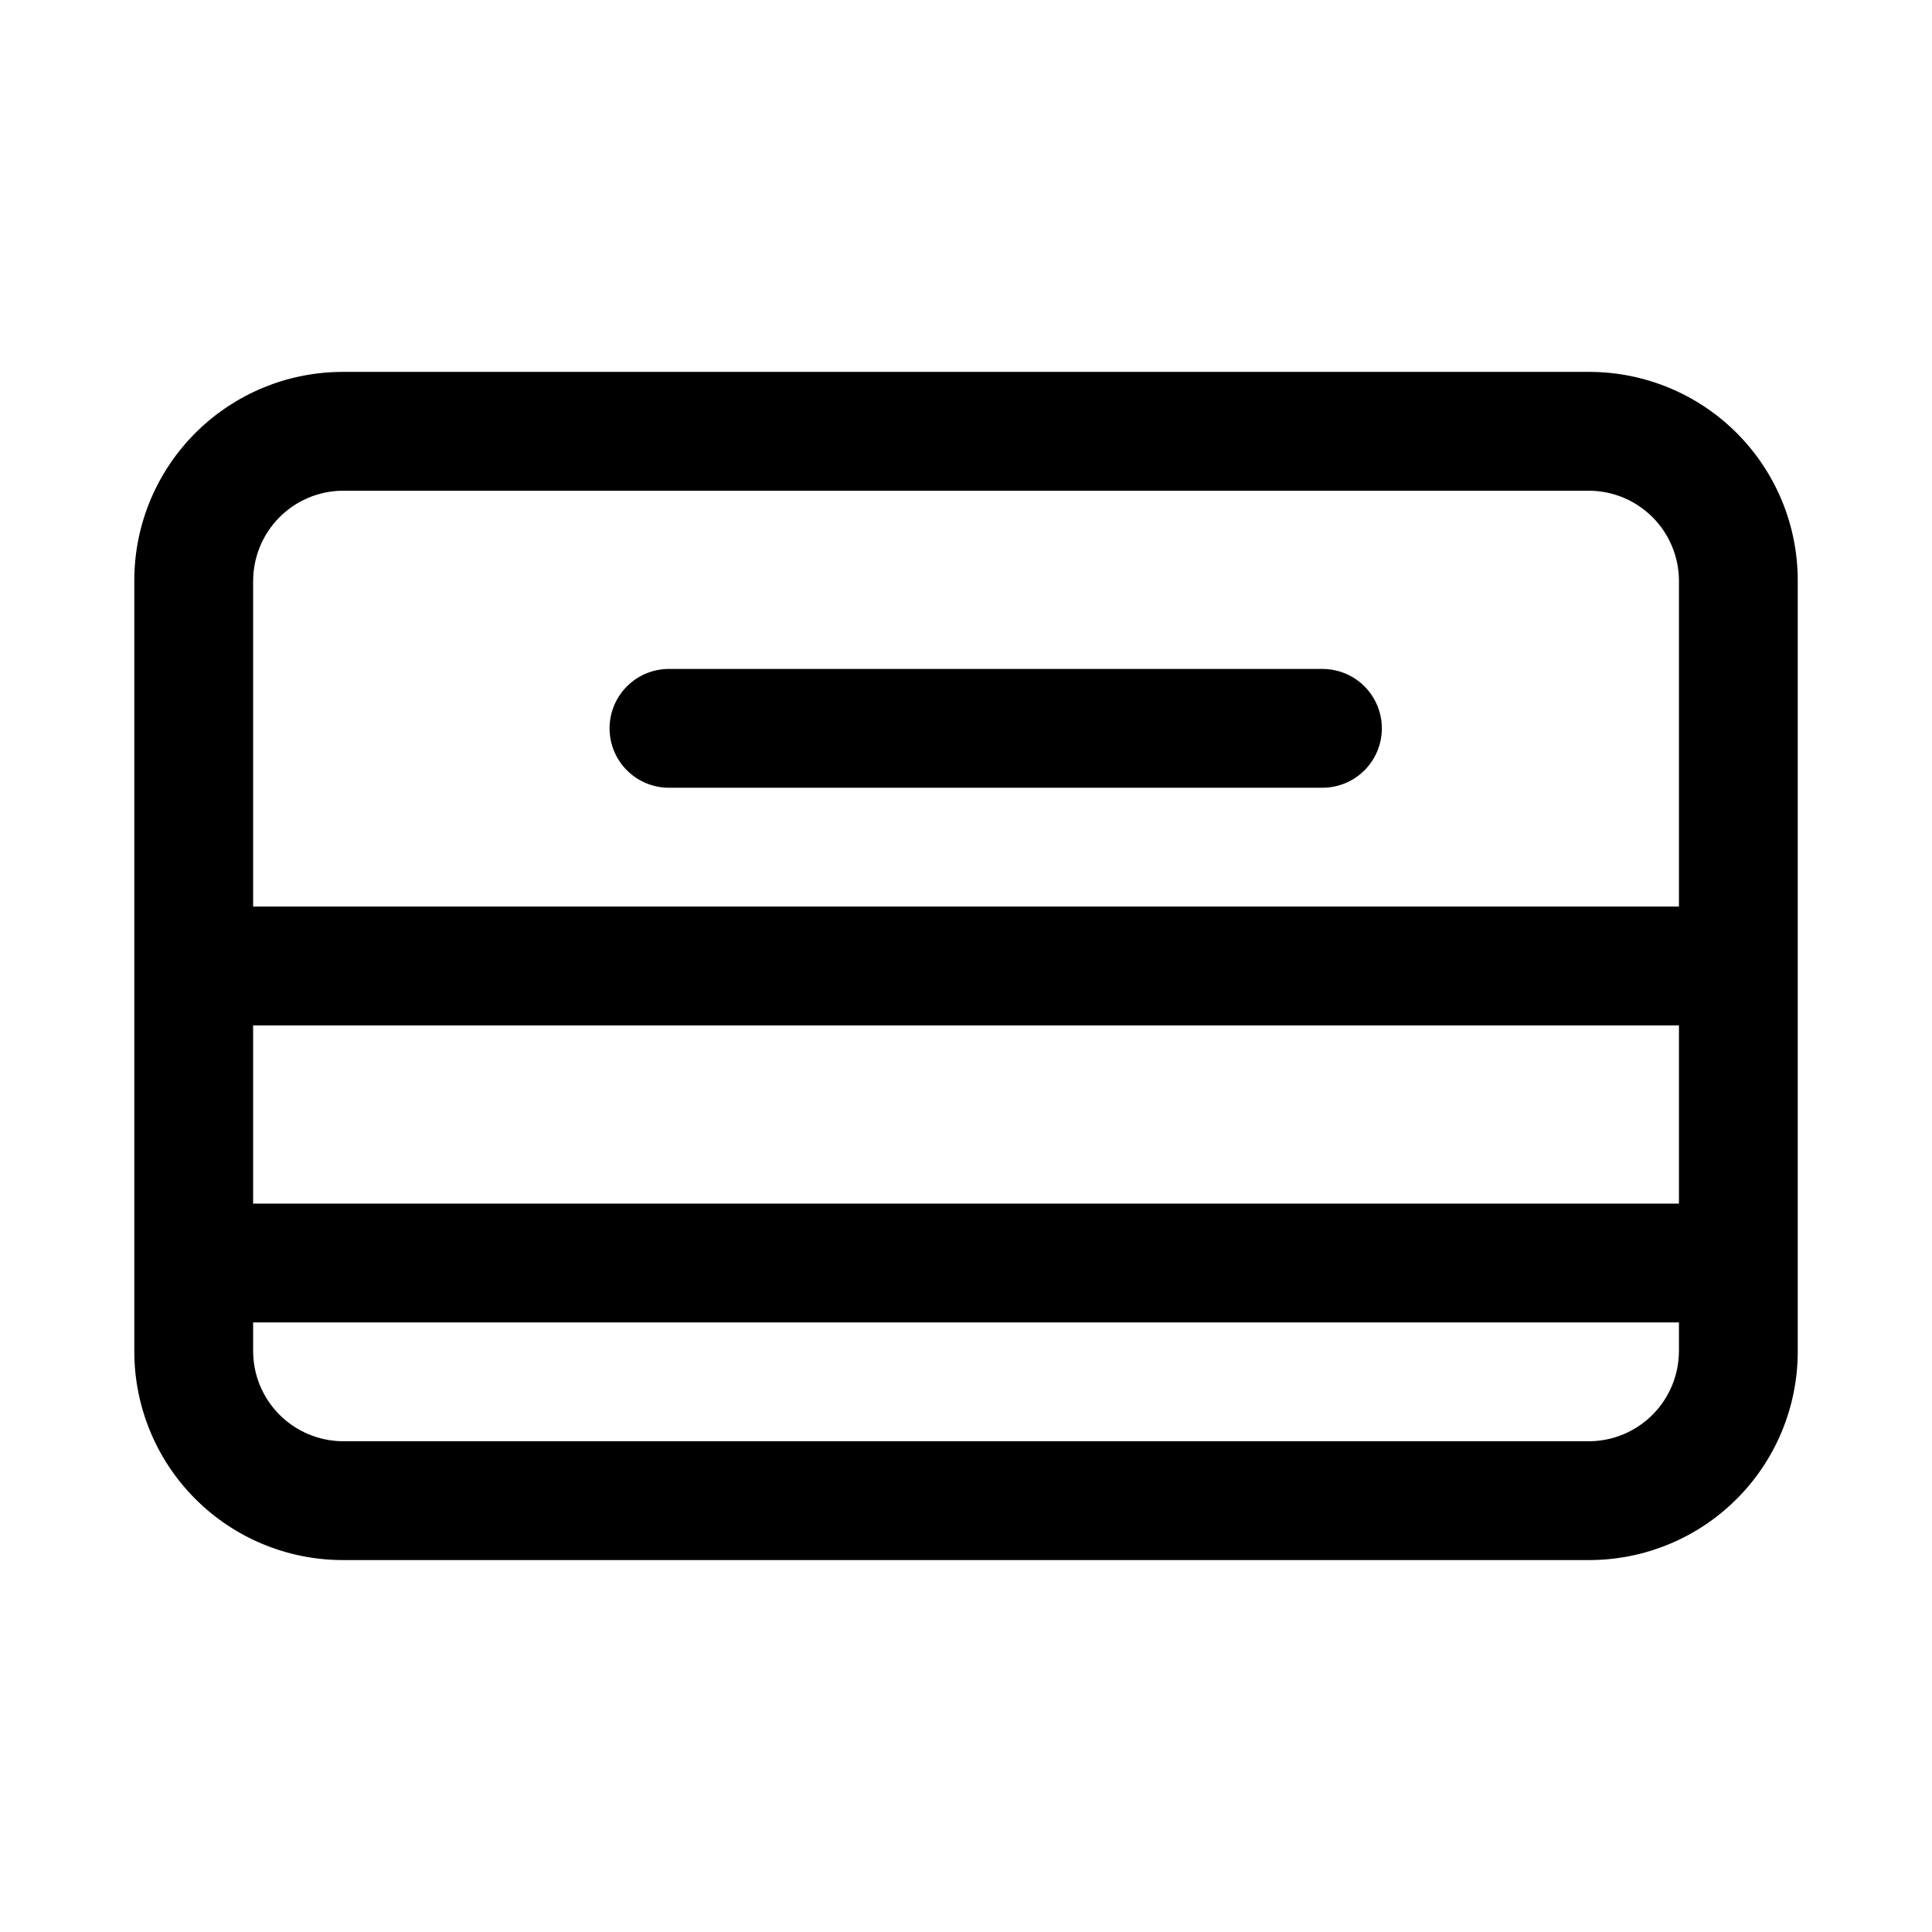 <?xml version="1.0" encoding="UTF-8"?>
<!-- Uploaded to: ICON Repo, www.svgrepo.com, Generator: ICON Repo Mixer Tools -->
<svg fill="#000000" width="800px" height="800px" version="1.1" viewBox="144 144 512 512" xmlns="http://www.w3.org/2000/svg">
 <path d="m305.54 337.02c0-4.176 1.656-8.18 4.609-11.133s6.957-4.613 11.133-4.613h173.18c5.625 0 10.824 3 13.637 7.871 2.812 4.875 2.812 10.875 0 15.746-2.812 4.871-8.012 7.871-13.637 7.871h-173.18c-4.176 0-8.18-1.656-11.133-4.609s-4.609-6.957-4.609-11.133zm314.88-39.203v204.67c-0.082 14.602-5.941 28.578-16.297 38.871-10.352 10.297-24.363 16.074-38.965 16.074h-330.62c-14.602-0.082-28.574-5.941-38.871-16.297-10.297-10.352-16.074-24.363-16.074-38.965v-204.67c0.082-14.602 5.941-28.574 16.297-38.871 10.355-10.297 24.363-16.074 38.965-16.074h330.62c14.602 0.082 28.578 5.941 38.871 16.297 10.297 10.355 16.074 24.363 16.074 38.965zm-409.34 0v86.434h377.86v-86.434c-0.039-6.293-2.559-12.316-7.008-16.766-4.449-4.449-10.473-6.969-16.766-7.008h-330.62c-6.234 0.121-12.18 2.676-16.562 7.117-4.379 4.441-6.856 10.418-6.894 16.656zm377.86 117.92h-377.86v47.23l377.86 0.004zm0 86.434v-7.715h-377.86v7.715c0.039 6.293 2.559 12.316 7.008 16.766 4.449 4.449 10.473 6.969 16.766 7.008h330.62c6.238-0.121 12.18-2.676 16.562-7.117 4.383-4.441 6.856-10.418 6.894-16.656z"/>
</svg>
